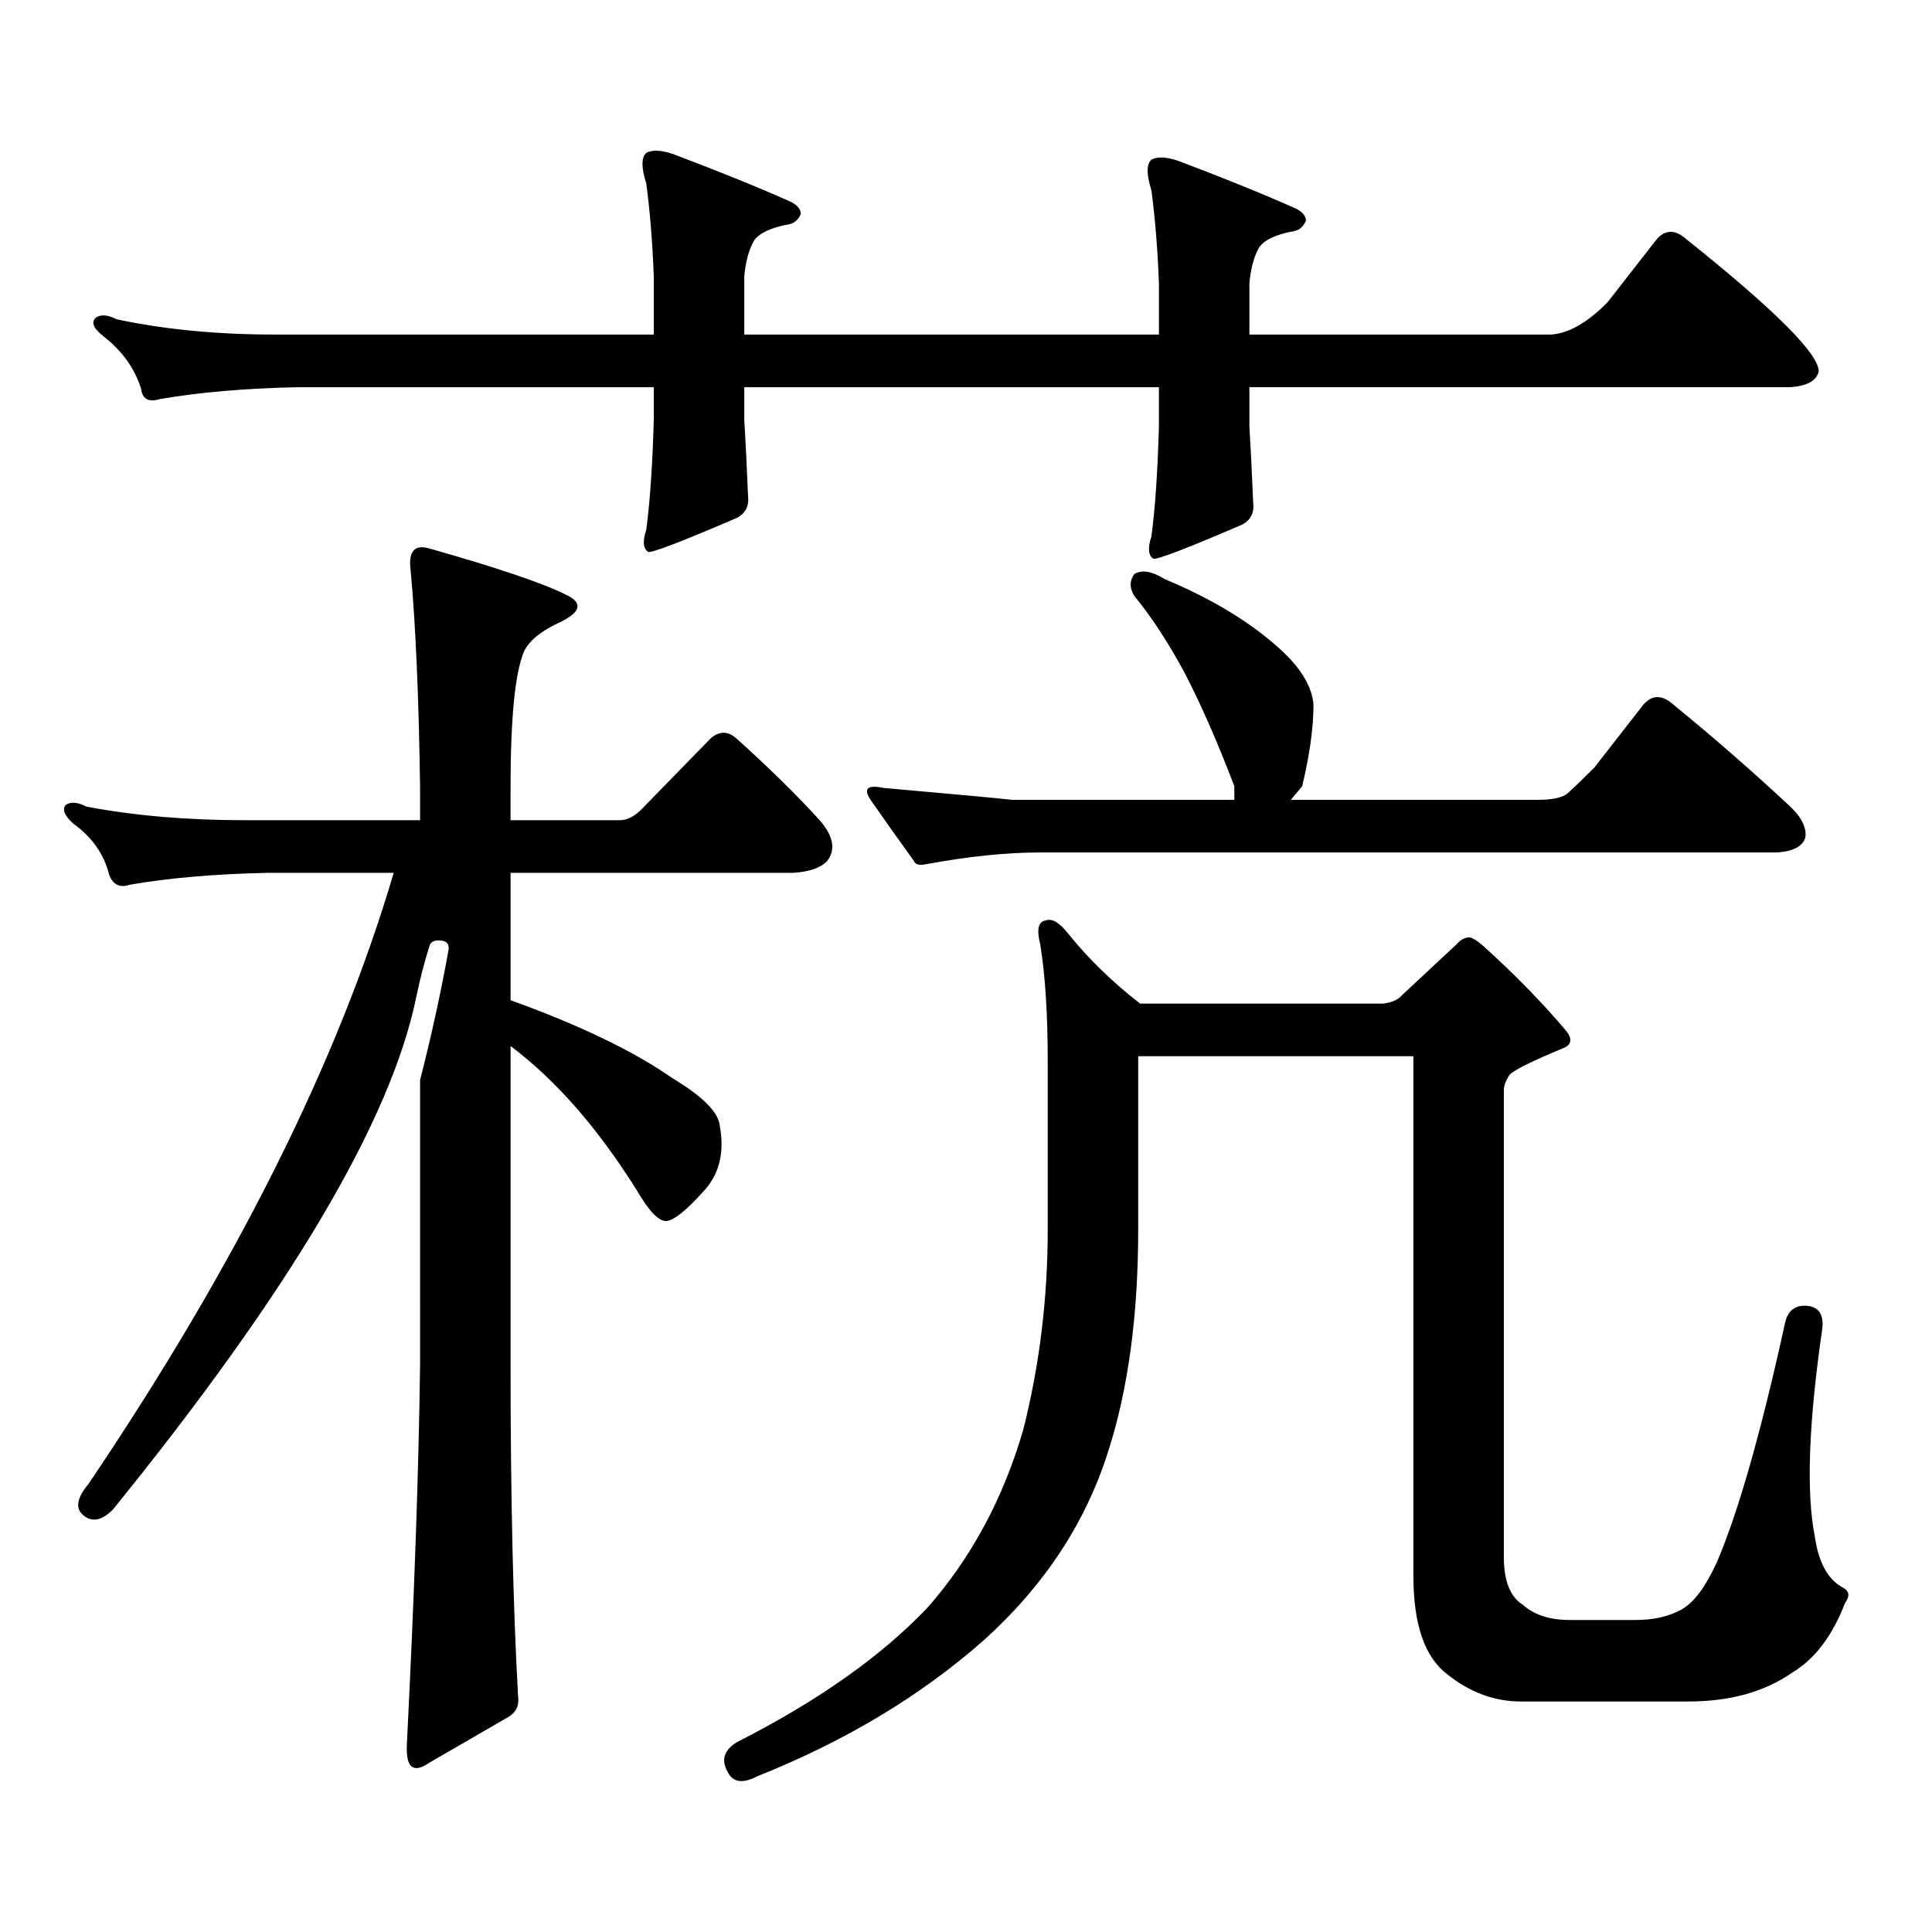 <?xml version="1.0" encoding="utf-8"?>
<!-- Generator: Adobe Illustrator 16.0.0, SVG Export Plug-In . SVG Version: 6.00 Build 0)  -->
<!DOCTYPE svg PUBLIC "-//W3C//DTD SVG 1.1//EN" "http://www.w3.org/Graphics/SVG/1.1/DTD/svg11.dtd">
<svg version="1.1" id="图层_1" xmlns="http://www.w3.org/2000/svg" xmlns:xlink="http://www.w3.org/1999/xlink" x="0px" y="0px"
	 width="1000px" height="1000px" viewBox="0 0 1000 1000" enable-background="new 0 0 1000 1000" xml:space="preserve">
<path d="M232.067,492.211c0.641-2.925-0.335-4.683-2.927-5.273c-3.902-0.577-6.188,0.302-6.829,2.637
	c-2.606,8.212-4.878,17.001-6.829,26.367c-13.018,63.872-65.364,152.353-157.069,265.43c-5.854,5.851-11.066,6.729-15.609,2.637
	c-3.902-3.516-2.927-8.789,2.927-15.82c76.736-113.667,129.418-219.136,158.045-316.406h-65.364
	c-27.316,0.591-51.065,2.637-71.218,6.152c-5.213,1.758-8.78,0-10.731-5.273c-2.606-10.547-8.78-19.336-18.536-26.367
	c-4.558-4.093-5.854-7.319-3.902-9.668c2.592-1.758,6.174-1.456,10.731,0.879c24.71,4.696,52.026,7.031,81.949,7.031h90.729v-16.699
	c-0.655-46.87-2.286-84.375-4.878-112.5c-1.311-9.956,1.951-13.761,9.756-11.426c35.121,9.97,58.535,17.88,70.242,23.73
	c9.101,4.106,8.445,8.789-1.951,14.063c-10.411,4.696-16.92,9.97-19.512,15.82c-4.558,11.138-6.829,34.579-6.829,70.313v16.699
	h56.584c3.902,0,7.805-2.046,11.707-6.152l35.121-36.035c4.543-4.093,9.101-4.093,13.658,0
	c16.905,15.243,31.219,29.306,42.926,42.188c7.149,8.212,8.445,15.243,3.902,21.094c-3.262,3.516-9.115,5.575-17.561,6.152H264.262
	v65.918c35.762,12.896,63.733,26.367,83.9,40.43c15.609,9.38,23.734,17.578,24.39,24.609c2.592,14.063-0.335,25.488-8.78,34.277
	c-8.46,9.38-14.634,14.364-18.536,14.941c-3.902,0.591-9.115-4.683-15.609-15.82c-20.167-32.218-41.95-57.129-65.364-74.707v164.355
	c0,68.555,1.296,125.972,3.902,172.266c0.641,4.683-0.976,8.198-4.878,10.547l-40.975,23.73c-8.46,5.851-12.362,2.637-11.707-9.668
	c3.902-77.935,6.174-143.55,6.829-196.875V559.008C223.287,536.156,228.165,513.896,232.067,492.211z M646.691,220.629
	c0.641,10.547,1.296,23.73,1.951,39.551c0.641,5.273-1.311,9.091-5.854,11.426c-28.627,12.305-43.901,18.169-45.853,17.578
	c-2.606-1.758-2.927-5.562-0.976-11.426c1.951-14.64,3.247-33.688,3.902-57.129v-20.215H385.234v16.699
	c0.641,10.547,1.296,23.73,1.951,39.551c0.641,5.273-1.311,9.091-5.854,11.426c-28.627,12.305-43.901,18.169-45.853,17.578
	c-2.606-1.758-2.927-5.562-0.976-11.426c1.951-14.64,3.247-33.688,3.902-57.129v-16.699H154.021
	c-27.316,0.59-51.065,2.637-71.218,6.152c-5.854,1.758-9.115,0-9.756-5.273c-3.262-10.547-9.756-19.625-19.512-27.246
	c-5.213-4.093-6.509-7.32-3.902-9.668c2.592-1.758,6.174-1.456,10.731,0.879c24.71,5.273,52.026,7.91,81.949,7.91h196.093v-29.883
	c-0.655-17.578-1.951-33.688-3.902-48.34c-2.606-8.199-2.606-13.473,0-15.82c3.247-1.758,8.125-1.456,14.634,0.879
	c24.71,9.379,44.877,17.578,60.486,24.609c3.247,1.758,4.878,3.817,4.878,6.152c-1.311,2.938-3.262,4.696-5.854,5.273
	c-9.756,1.758-15.944,4.696-18.536,8.789c-2.606,4.696-4.237,10.849-4.878,18.457v29.883h214.629v-26.367
	c-0.655-17.578-1.951-33.688-3.902-48.34c-2.606-8.199-2.606-13.473,0-15.82c3.247-1.758,8.125-1.456,14.634,0.879
	c24.71,9.379,44.877,17.578,60.486,24.609c3.247,1.758,4.878,3.817,4.878,6.152c-1.311,2.938-3.262,4.696-5.854,5.273
	c-9.756,1.758-15.944,4.696-18.536,8.789c-2.606,4.696-4.237,10.849-4.878,18.457v26.367h156.094
	c9.101-0.577,18.856-6.152,29.268-16.699l25.365-32.52c4.543-5.273,9.756-5.273,15.609,0c46.173,36.914,68.932,59.766,68.291,68.555
	c-1.311,4.696-6.188,7.333-14.634,7.91H646.691V220.629z M589.132,546.703v89.648c0,44.536-5.213,82.919-15.609,115.137
	c-11.707,36.914-33.17,69.434-64.389,97.559c-32.529,28.702-71.553,52.144-117.07,70.313c-7.805,4.093-13.018,3.214-15.609-2.637
	c-3.262-5.864-1.631-10.849,4.878-14.941c41.615-21.094,74.465-44.247,98.534-69.434c22.759-25.79,39.344-56.552,49.755-92.285
	c8.445-33.398,12.683-67.964,12.683-103.711V549.34c0-24.609-1.311-44.824-3.902-60.645c-1.951-7.608-0.976-11.714,2.927-12.305
	c3.247-1.167,7.149,1.181,11.707,7.031c10.396,12.896,22.759,24.911,37.072,36.035h125.851c4.543-0.577,7.805-2.046,9.756-4.395
	l28.292-26.367c1.951-2.335,4.223-3.516,6.829-3.516c1.951,0.591,4.223,2.06,6.829,4.395c16.25,14.653,30.563,29.306,42.926,43.945
	c3.247,4.106,2.927,7.031-0.976,8.789c-16.92,7.031-26.341,11.728-28.292,14.063c-1.951,2.938-2.927,5.575-2.927,7.91V805.98
	c0,12.305,3.247,20.503,9.756,24.609c5.854,5.273,13.979,7.91,24.39,7.91h34.146c9.101,0,16.905-1.758,23.414-5.273
	c6.494-3.516,12.683-11.728,18.536-24.609c11.052-25.79,22.759-66.797,35.121-123.047c1.296-7.031,5.198-10.245,11.707-9.668
	c5.854,0.591,8.445,4.395,7.805,11.426c-7.164,49.219-8.46,85.254-3.902,108.105c1.951,13.472,6.829,22.261,14.634,26.367
	c3.247,1.758,3.567,4.395,0.976,7.91c-6.509,16.987-15.609,29.004-27.316,36.035c-14.313,9.956-32.194,14.941-53.657,14.941h-86.827
	c-13.658,0-26.341-4.696-38.048-14.063c-11.707-8.789-17.561-25.79-17.561-50.977V546.703H589.132z M478.891,447.387
	c-3.262,0.591-5.213,0-5.854-1.758c-8.46-11.714-15.944-22.261-22.438-31.641c-3.902-5.851-1.631-7.91,6.829-6.152
	c39.664,3.516,61.782,5.575,66.34,6.152h115.119v-7.031c-8.46-22.261-16.92-41.597-25.365-58.008
	c-8.46-15.82-17.24-29.292-26.341-40.43c-2.606-4.093-2.606-7.91,0-11.426c3.902-2.335,9.101-1.456,15.609,2.637
	c25.365,10.547,45.853,23.153,61.462,37.793c9.756,9.38,14.954,18.457,15.609,27.246c0,11.728-1.951,25.79-5.854,42.188
	l-5.854,7.031h127.802c7.805,0,13.003-1.167,15.609-3.516c3.247-2.925,7.805-7.319,13.658-13.184l25.365-32.52
	c4.543-5.273,9.756-5.273,15.609,0c20.152,16.411,39.999,33.7,59.511,51.855c6.494,5.864,9.421,11.426,8.78,16.699
	c-1.311,4.696-6.188,7.333-14.634,7.91H538.401C520.841,441.234,500.994,443.294,478.891,447.387z"/>
</svg>
